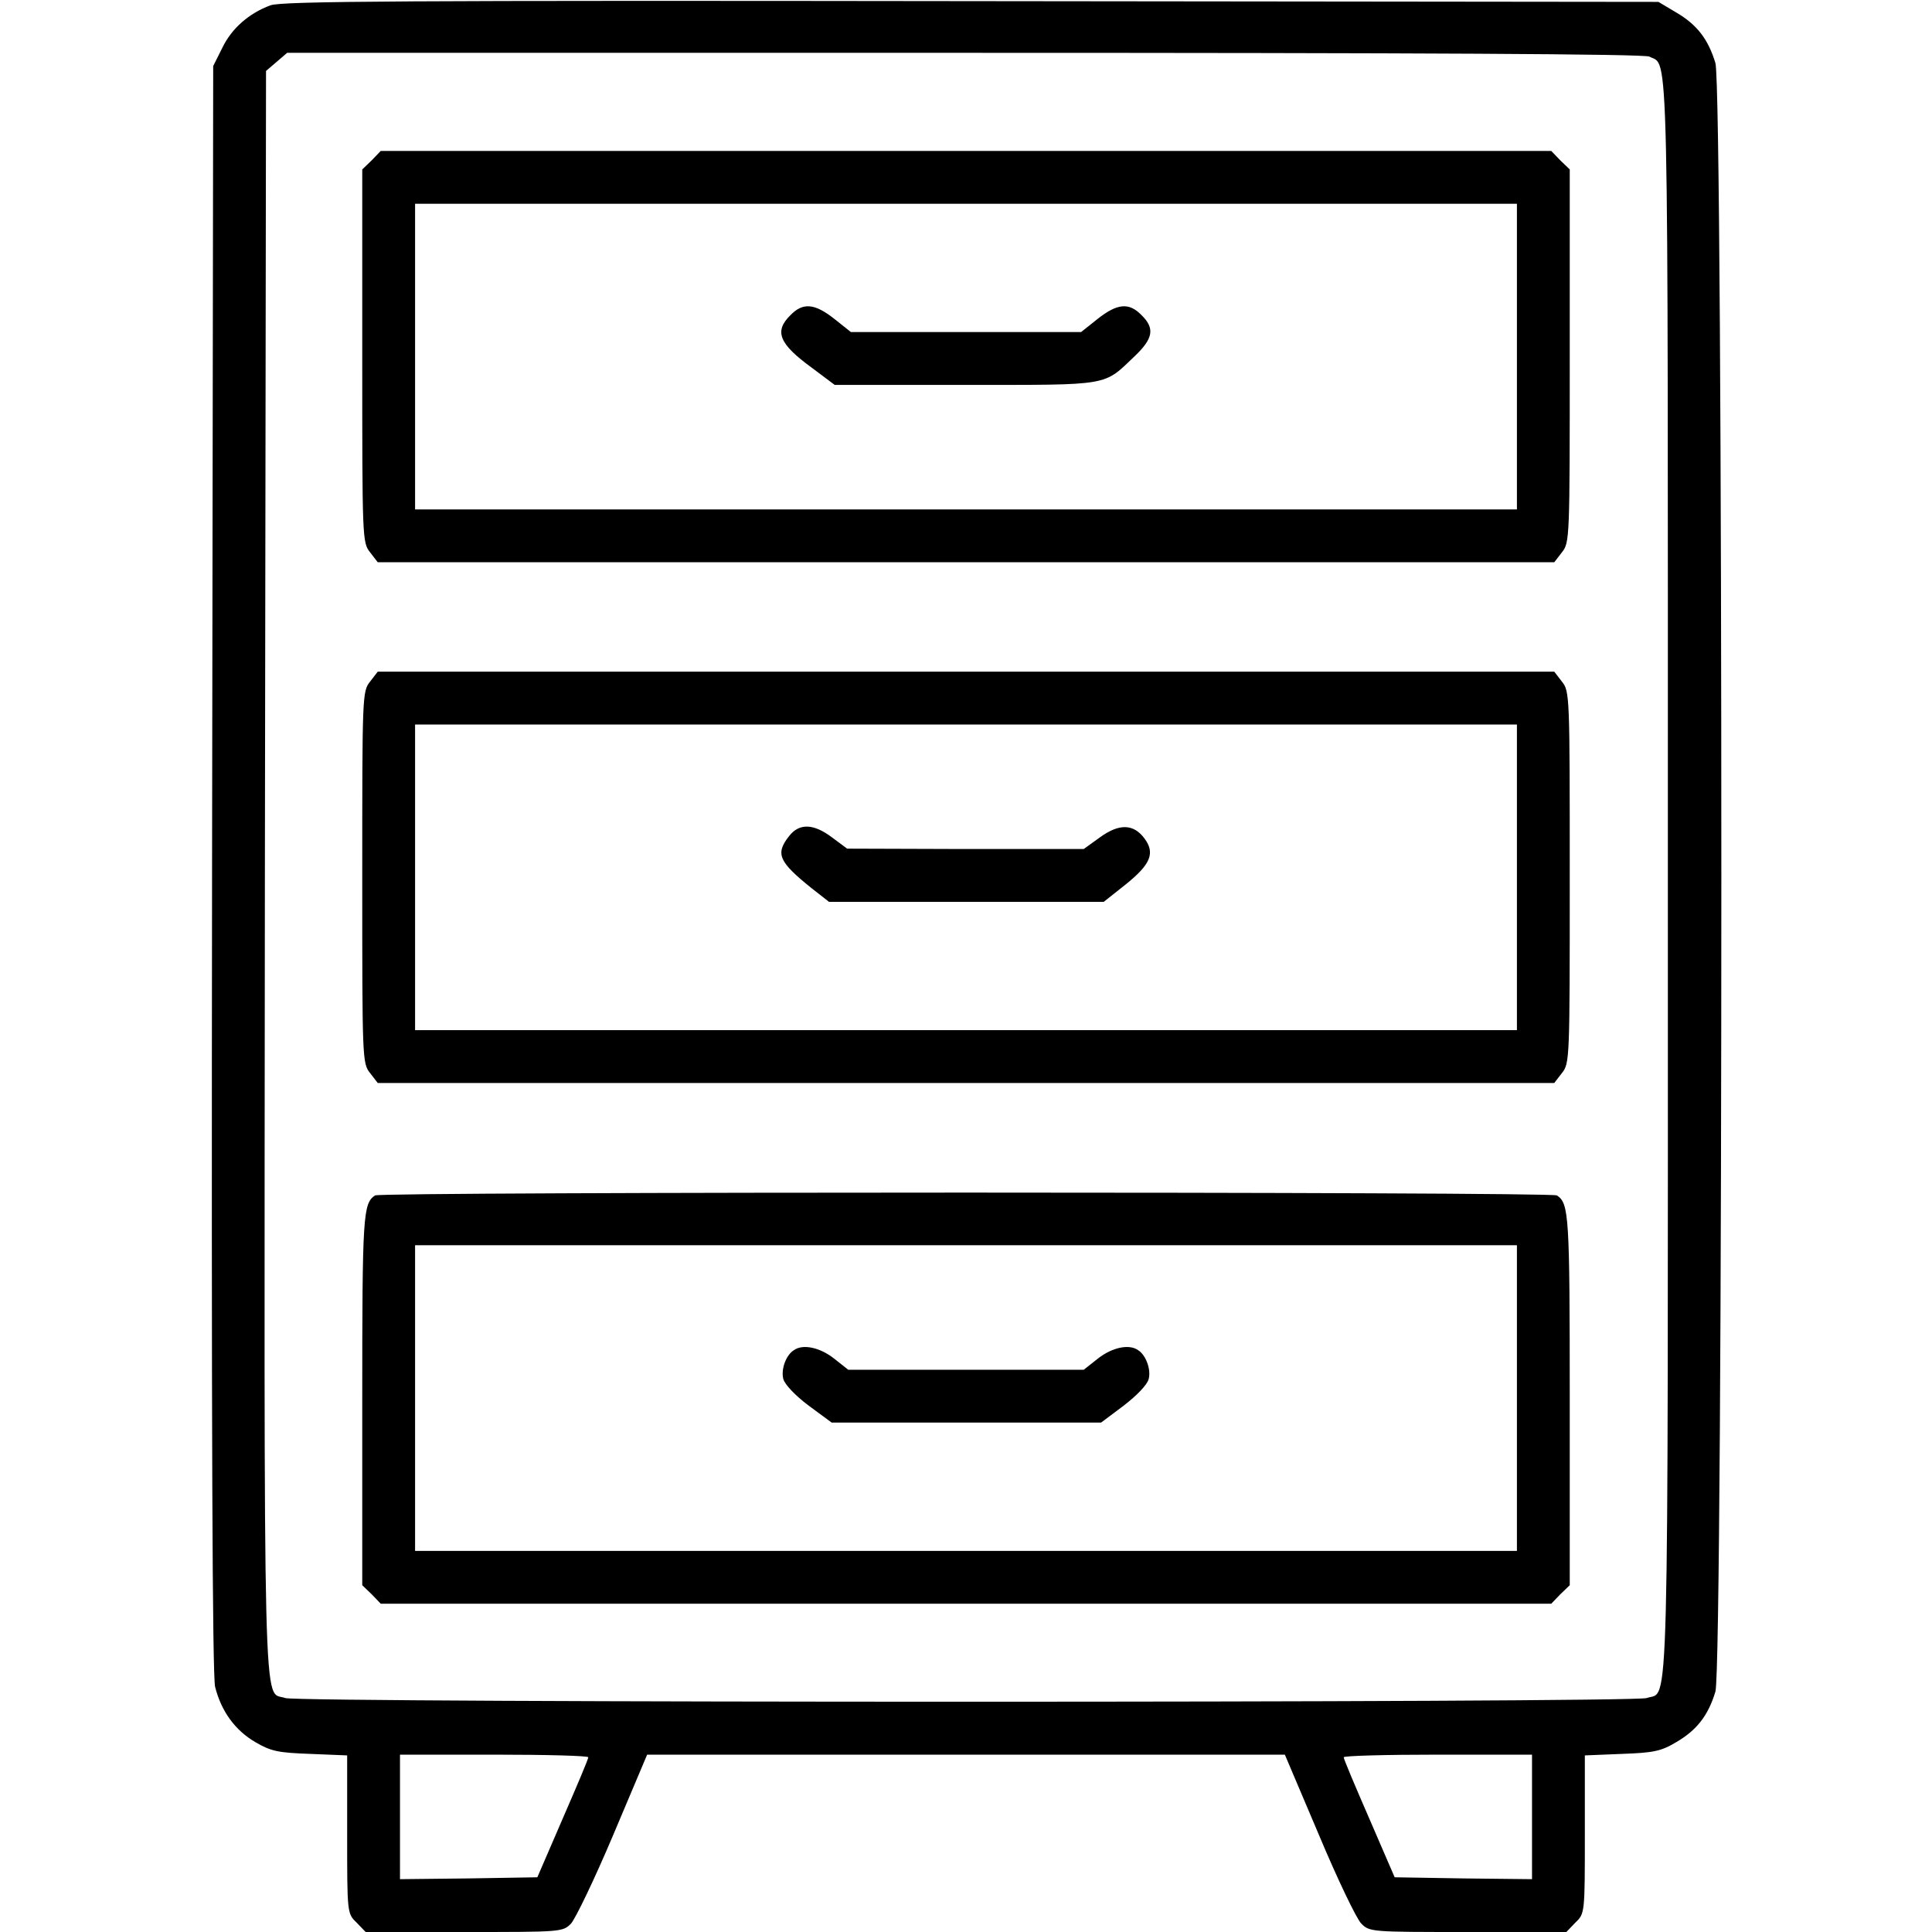 <?xml version="1.0" standalone="no"?>
<!DOCTYPE svg PUBLIC "-//W3C//DTD SVG 20010904//EN"
 "http://www.w3.org/TR/2001/REC-SVG-20010904/DTD/svg10.dtd">
<svg version="1.0" xmlns="http://www.w3.org/2000/svg"
 width="512pt" height="512pt" viewBox="0 0 512 512"
 preserveAspectRatio="xMidYMid meet">

<g transform="translate(0,512) scale(0.1,-0.1)"
fill="#000000" stroke="none">
<path d="M717 5106 c-57 -21 -103 -61 -128 -113 l-24 -48 -3 -2125 c-2 -1508
1 -2138 8 -2170 16 -64 52 -115 107 -147 41 -24 60 -28 145 -31 l98 -4 0 -210
c0 -208 0 -209 25 -233 l24 -25 261 0 c257 0 261 0 283 22 12 13 63 119 112
235 l90 213 845 0 845 0 90 -212 c49 -117 100 -223 112 -235 22 -23 26 -23
283 -23 l261 0 24 25 c25 24 25 25 25 233 l0 210 98 4 c84 3 104 7 144 31 55
32 85 71 104 134 21 69 21 4247 0 4316 -19 63 -49 102 -104 134 l-47 28 -1820
2 c-1503 2 -1827 0 -1858 -11z m3654 -136 c52 -28 49 99 49 -2175 0 -2304 4
-2153 -56 -2175 -34 -13 -3574 -13 -3608 0 -60 22 -56 -132 -54 2191 l3 2121
28 24 28 24 1795 0 c1212 0 1802 -3 1815 -10z m-2812 -4507 c0 -5 -31 -78 -68
-163 l-67 -155 -182 -3 -182 -2 0 165 0 165 250 0 c138 0 250 -3 249 -7z
m2501 -158 l0 -165 -182 2 -182 3 -67 155 c-37 85 -68 158 -68 163 -1 4 112 7
249 7 l250 0 0 -165z"/>
<path d="M985 4695 l-25 -24 0 -494 c0 -485 0 -495 21 -521 l20 -26 1559 0
1559 0 20 26 c21 26 21 36 21 521 l0 494 -25 24 -24 25 -1551 0 -1551 0 -24
-25z m3035 -520 l0 -405 -1460 0 -1460 0 0 405 0 405 1460 0 1460 0 0 -405z"/>
<path d="M2095 4285 c-44 -43 -31 -76 57 -140 l60 -45 347 0 c388 0 364 -4
449 77 48 46 53 73 17 108 -33 34 -64 31 -116 -10 l-44 -35 -305 0 -305 0 -44
35 c-52 41 -83 44 -116 10z"/>
<path d="M981 3314 c-21 -26 -21 -36 -21 -519 0 -483 0 -493 21 -519 l20 -26
1559 0 1559 0 20 26 c21 26 21 36 21 519 0 483 0 493 -21 519 l-20 26 -1559 0
-1559 0 -20 -26z m3039 -519 l0 -405 -1460 0 -1460 0 0 405 0 405 1460 0 1460
0 0 -405z"/>
<path d="M2091 2904 c-37 -47 -27 -68 60 -138 l46 -36 364 0 364 0 58 46 c66
53 79 83 50 122 -29 39 -67 40 -118 3 l-43 -31 -314 0 -313 1 -39 29 c-50 38
-88 39 -115 4z"/>
<path d="M994 1952 c-32 -21 -34 -52 -34 -542 l0 -491 25 -24 24 -25 1551 0
1551 0 24 25 25 24 0 491 c0 490 -2 521 -34 542 -14 10 -3118 10 -3132 0z
m3026 -537 l0 -405 -1460 0 -1460 0 0 405 0 405 1460 0 1460 0 0 -405z"/>
<path d="M2104 1542 c-21 -13 -35 -51 -28 -77 4 -14 31 -43 67 -70 l61 -45
357 0 357 0 60 45 c35 27 62 55 66 70 7 25 -7 64 -28 77 -24 17 -69 7 -106
-22 l-38 -30 -312 0 -312 0 -38 30 c-37 29 -82 39 -106 22z"/>
</g>
</svg>
